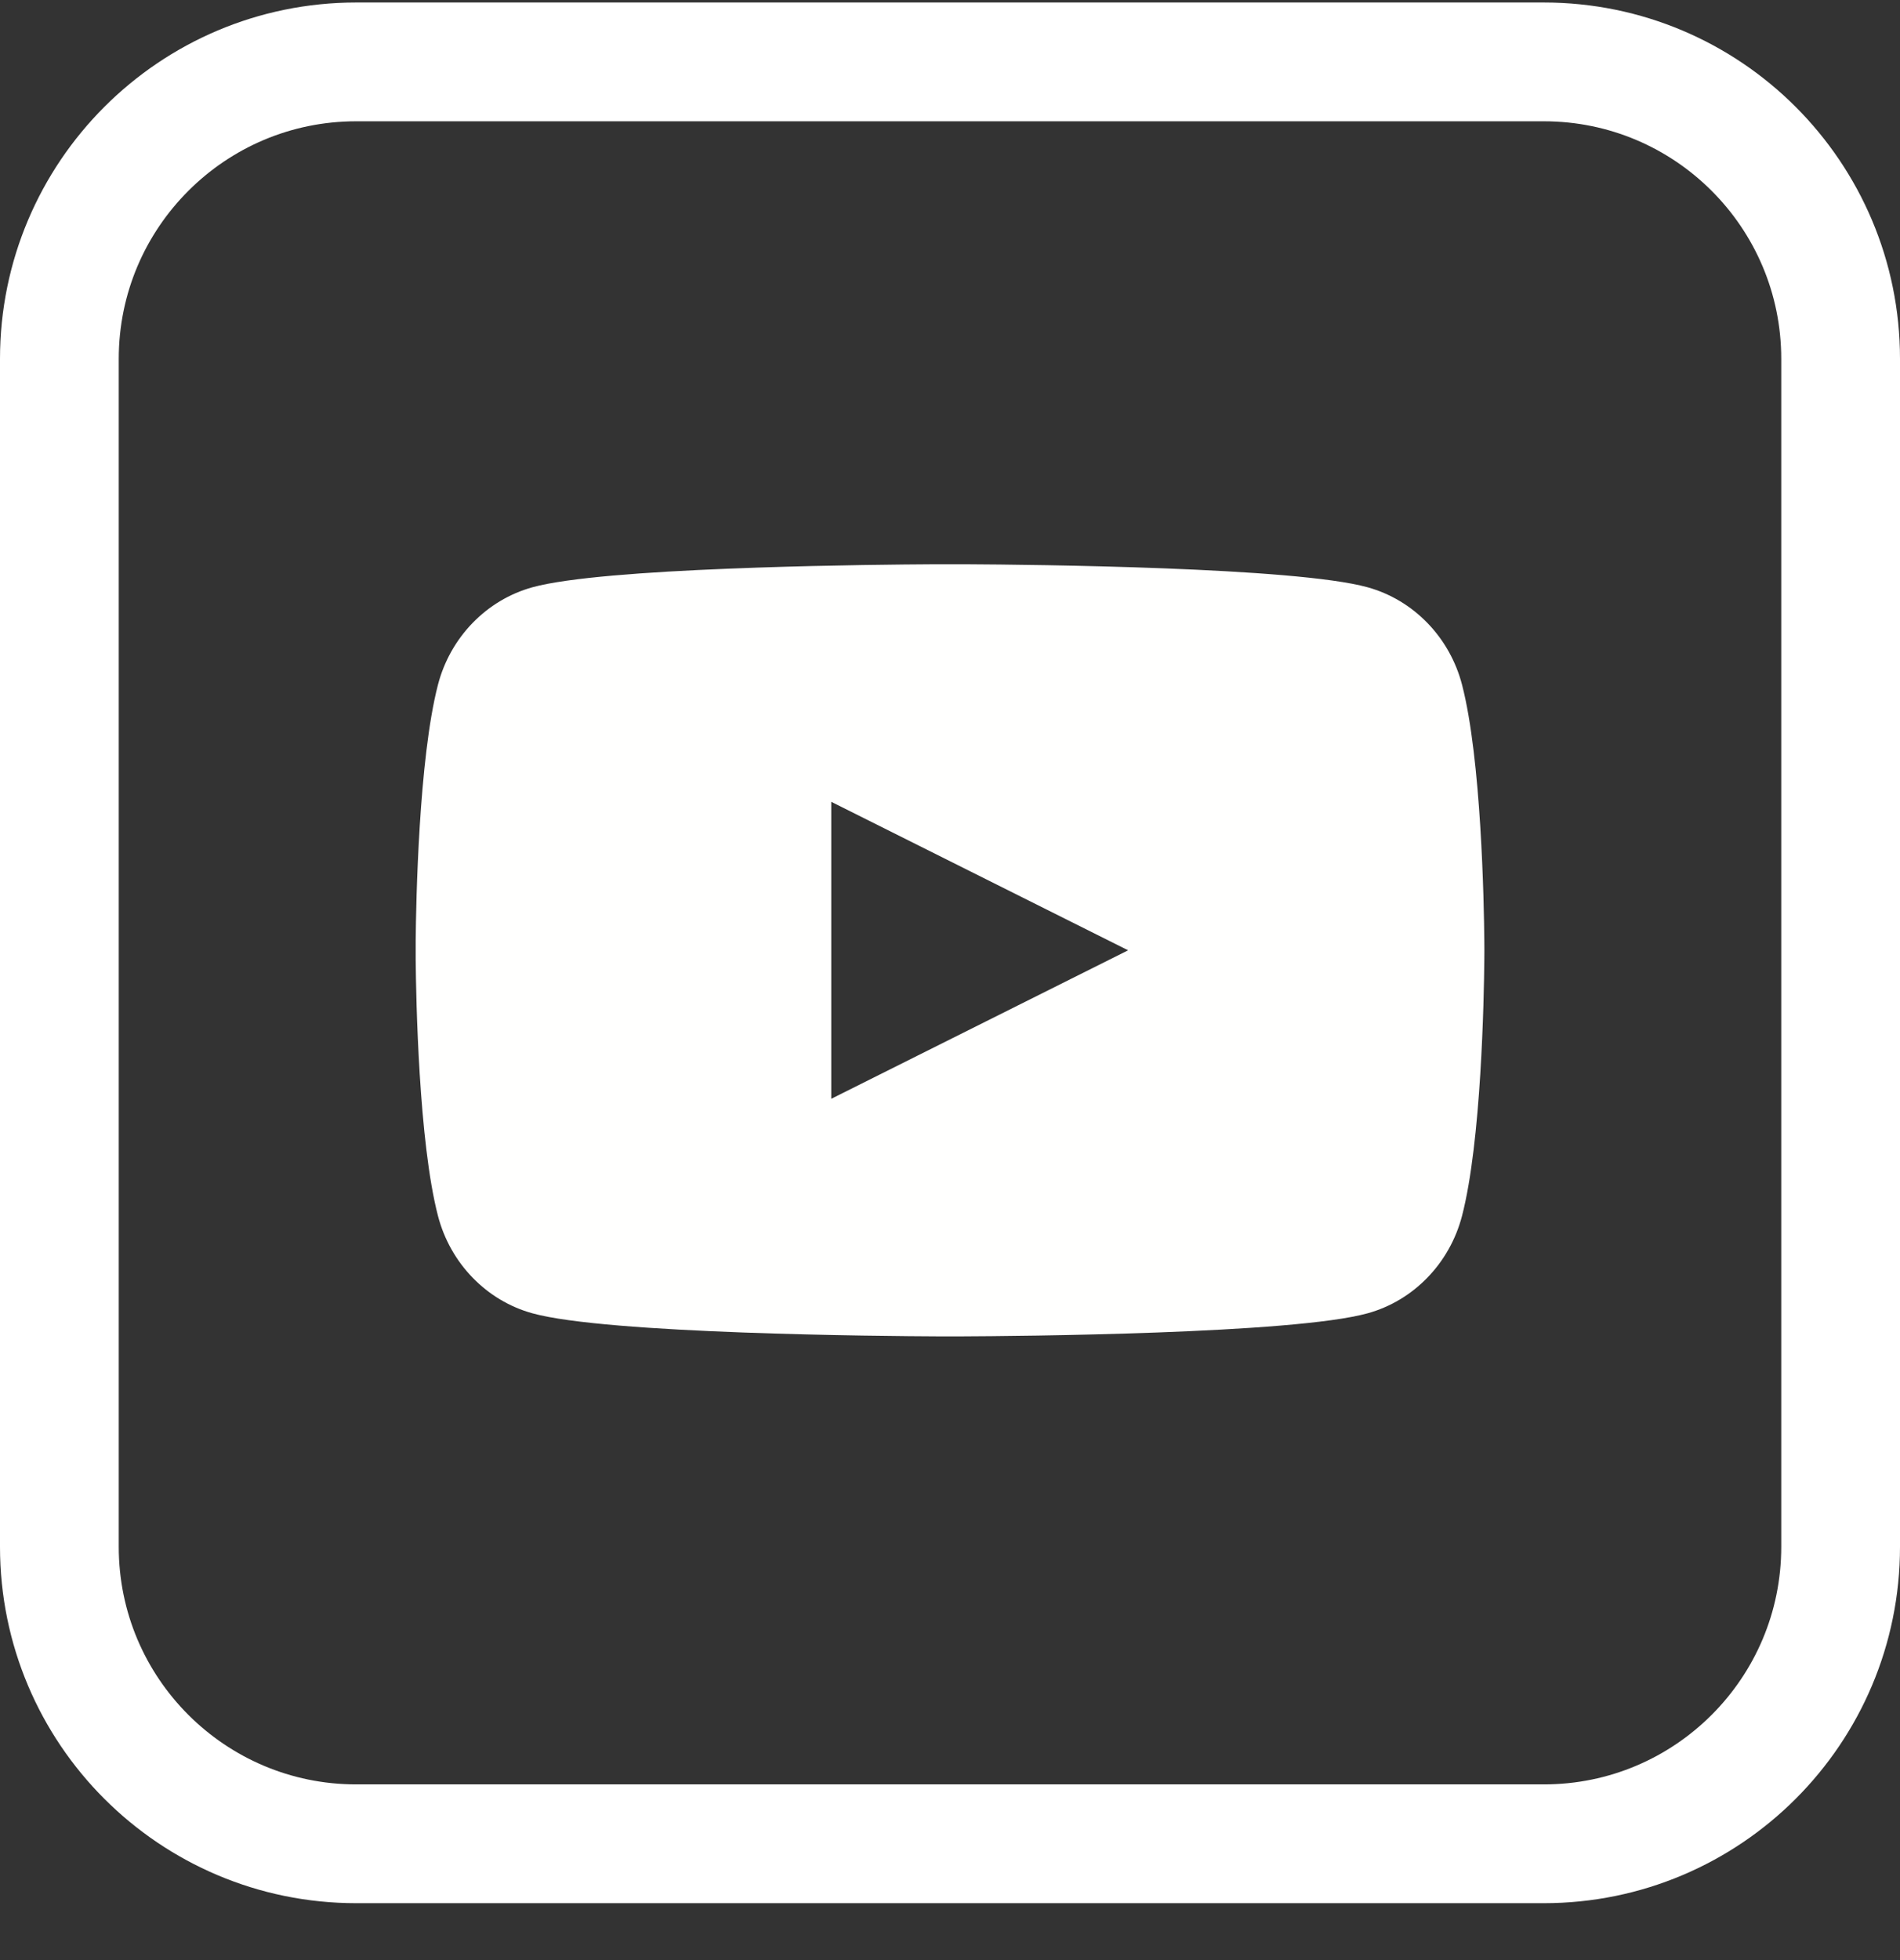 <?xml version="1.0" encoding="UTF-8"?>
<svg width="32px" height="33px" viewBox="0 0 32 33" version="1.1" xmlns="http://www.w3.org/2000/svg" xmlns:xlink="http://www.w3.org/1999/xlink">
    <rect x="0" y="0" width="32" height="33" fill="#333333" stroke="none"/>
    <title>Group 39</title>
    <defs>
        <polygon id="path-1" points="0 32 32 32 32 0 0 0"></polygon>
    </defs>
    <g id="Desktop-New" stroke="none" stroke-width="1" fill="none" fill-rule="evenodd">
        <g id="Group-39" transform="translate(0, 0.042)">
            <g id="Group-7">
                <path d="M26,31 L6,31 C3.239,31 1,28.762 1,26 L1,6 C1,3.239 3.239,1 6,1 L26,1 C28.762,1 31,3.239 31,6 L31,26 C31,28.762 28.762,31 26,31 Z" id="Stroke-1" stroke="#FFFFFF" stroke-width="2"></path>
                <mask id="mask-2" fill="white">
                    <use xlink:href="#path-1"></use>
                </mask>
                <g id="Clip-4"></g>
            </g>
            <path d="M16.27,9.458 C17.408,9.464 21.813,9.508 23.032,9.845 C23.807,10.059 24.417,10.688 24.624,11.487 C24.948,12.736 24.993,15.154 24.999,15.797 L25,15.946 L25,15.946 L25,15.957 C25,15.957 25,15.961 25,15.968 L24.999,16.117 C24.993,16.761 24.948,19.179 24.624,20.427 C24.417,21.226 23.807,21.856 23.032,22.069 C21.776,22.416 17.138,22.453 16.175,22.457 L15.824,22.457 C14.862,22.453 10.223,22.416 8.968,22.069 C8.193,21.856 7.583,21.226 7.376,20.427 C7.052,19.179 7.007,16.761 7.001,16.117 L7.001,15.797 C7.007,15.154 7.052,12.736 7.376,11.487 C7.583,10.688 8.193,10.059 8.968,9.845 C9.559,9.682 10.899,9.587 12.252,9.533 L12.759,9.514 C14.02,9.471 15.213,9.461 15.73,9.458 Z M14,13.457 L14,18.457 L19,15.957 L14,13.457 Z" id="Combined-Shape" fill="#FFFFFE"></path>
        </g>
    </g>
</svg>